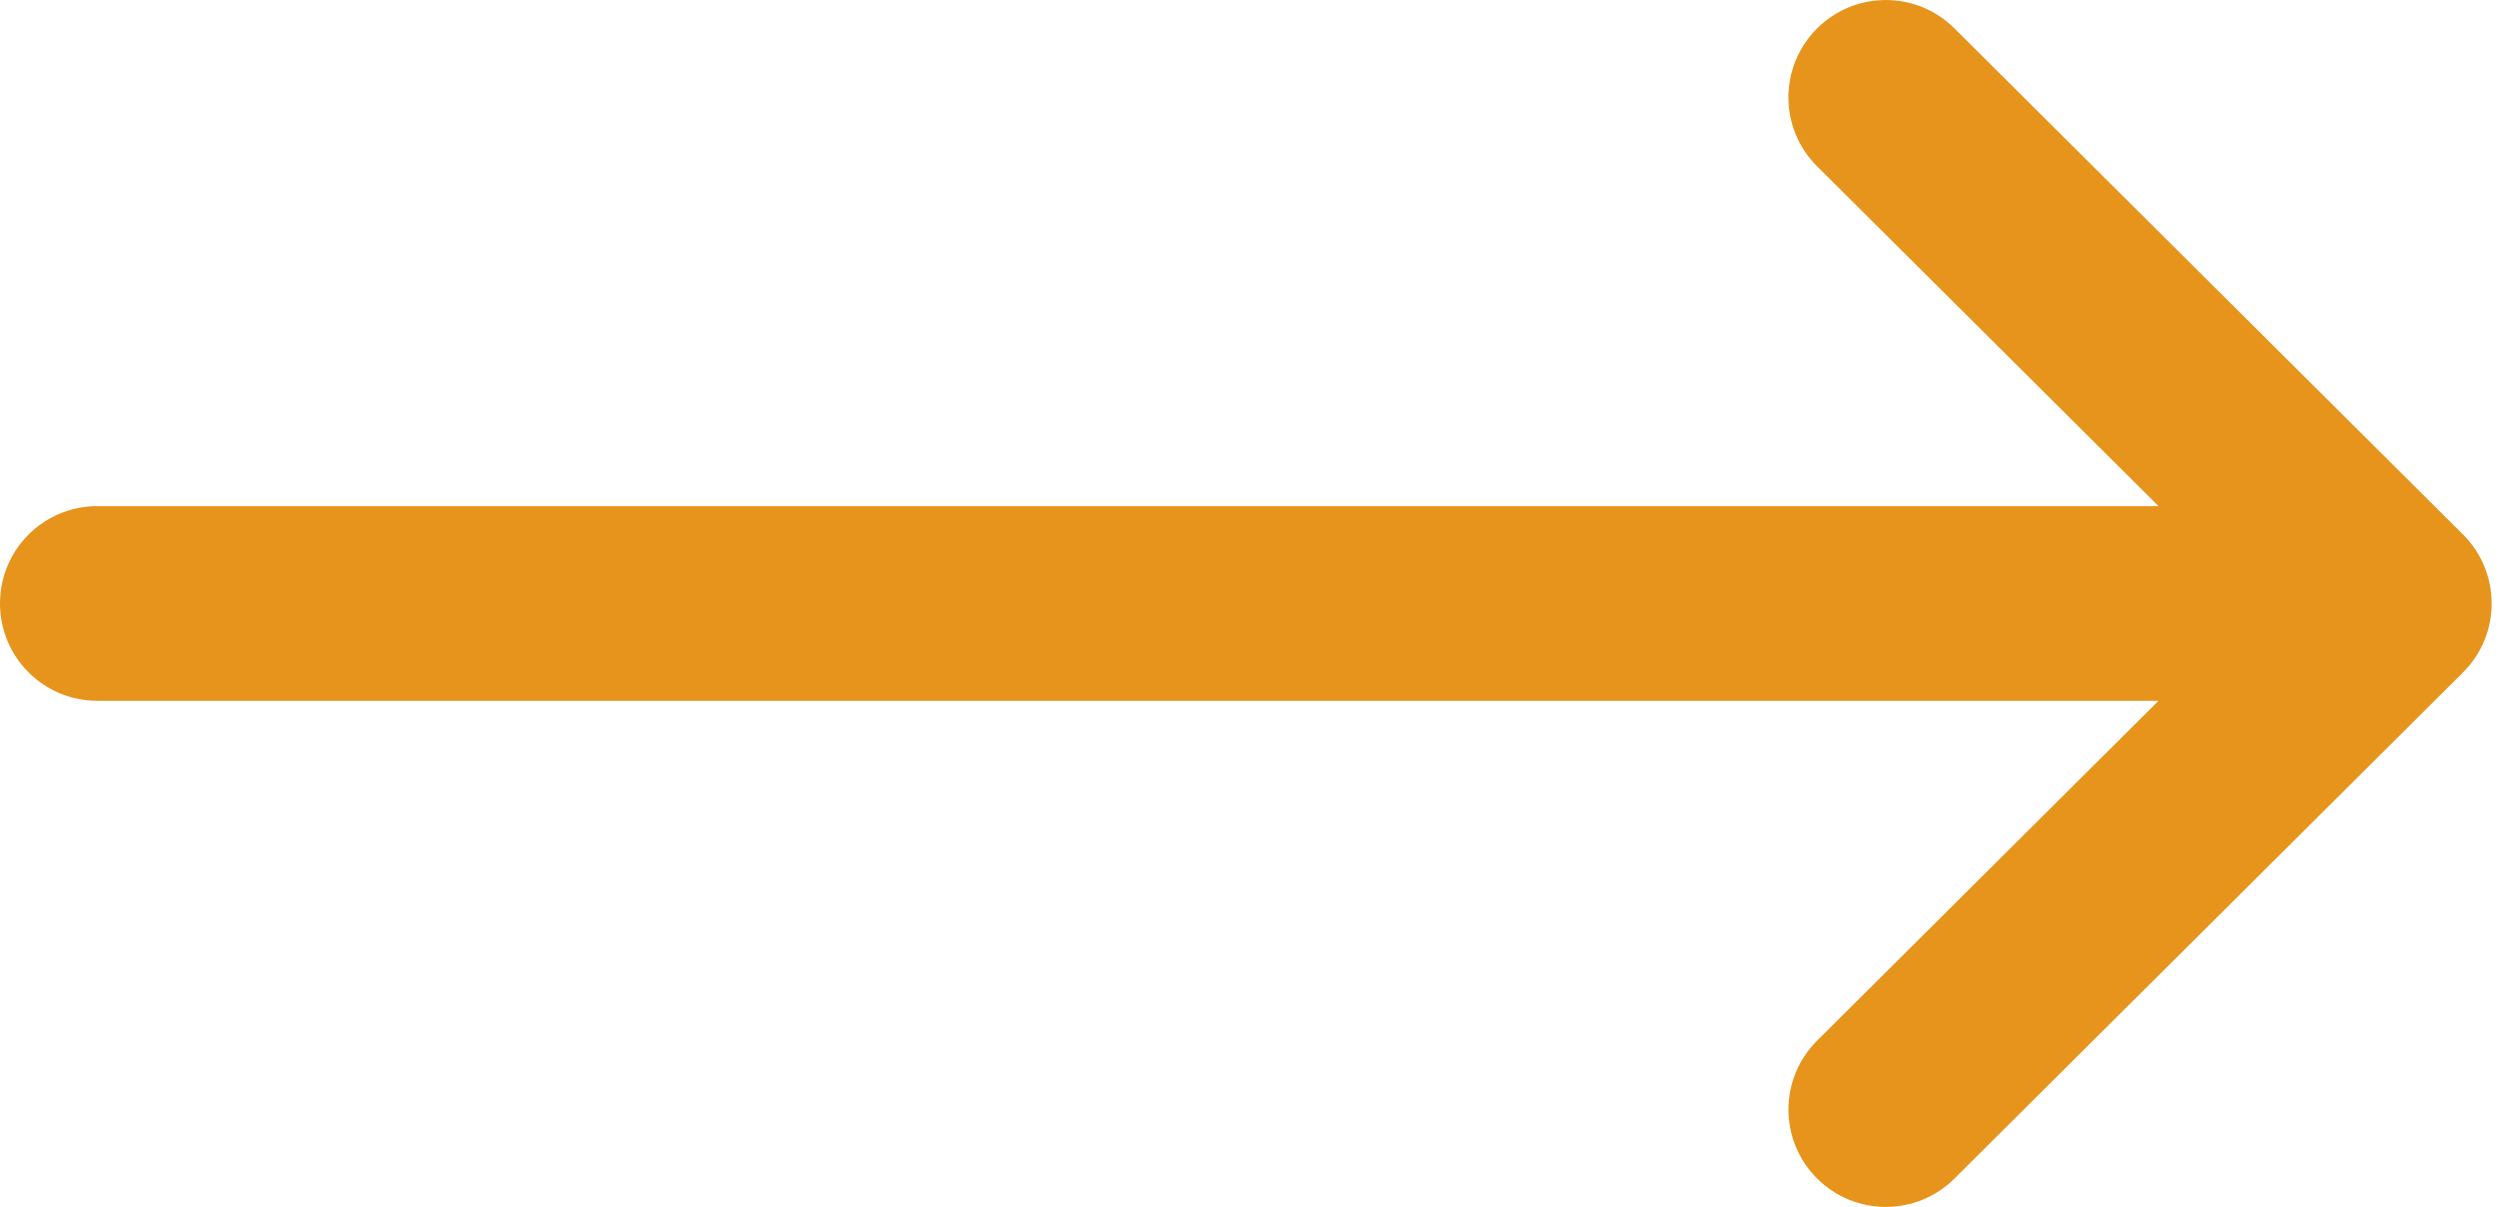 <?xml version="1.0" encoding="utf-8"?>
<svg width="29px" height="14px" viewBox="0 0 29 14" version="1.1" xmlns:xlink="http://www.w3.org/1999/xlink" xmlns="http://www.w3.org/2000/svg">
  <path d="M27.774 5.871L3.864 5.871L7.825 1.929C8.267 1.489 8.268 0.775 7.828 0.333C7.388 -0.109 6.674 -0.111 6.232 0.329L0.332 6.2C0.332 6.2 0.332 6.2 0.331 6.201C-0.11 6.641 -0.111 7.358 0.331 7.799C0.331 7.8 0.332 7.8 0.332 7.8L6.231 13.671C6.673 14.111 7.388 14.11 7.828 13.667C8.268 13.225 8.266 12.511 7.824 12.071L3.864 8.129L27.774 8.129C28.398 8.129 28.903 7.624 28.903 7C28.903 6.376 28.398 5.871 27.774 5.871Z" transform="matrix(-1 0 0 1 28.903 0)" id="Path" fill="#E7941C" stroke="none" />
</svg>